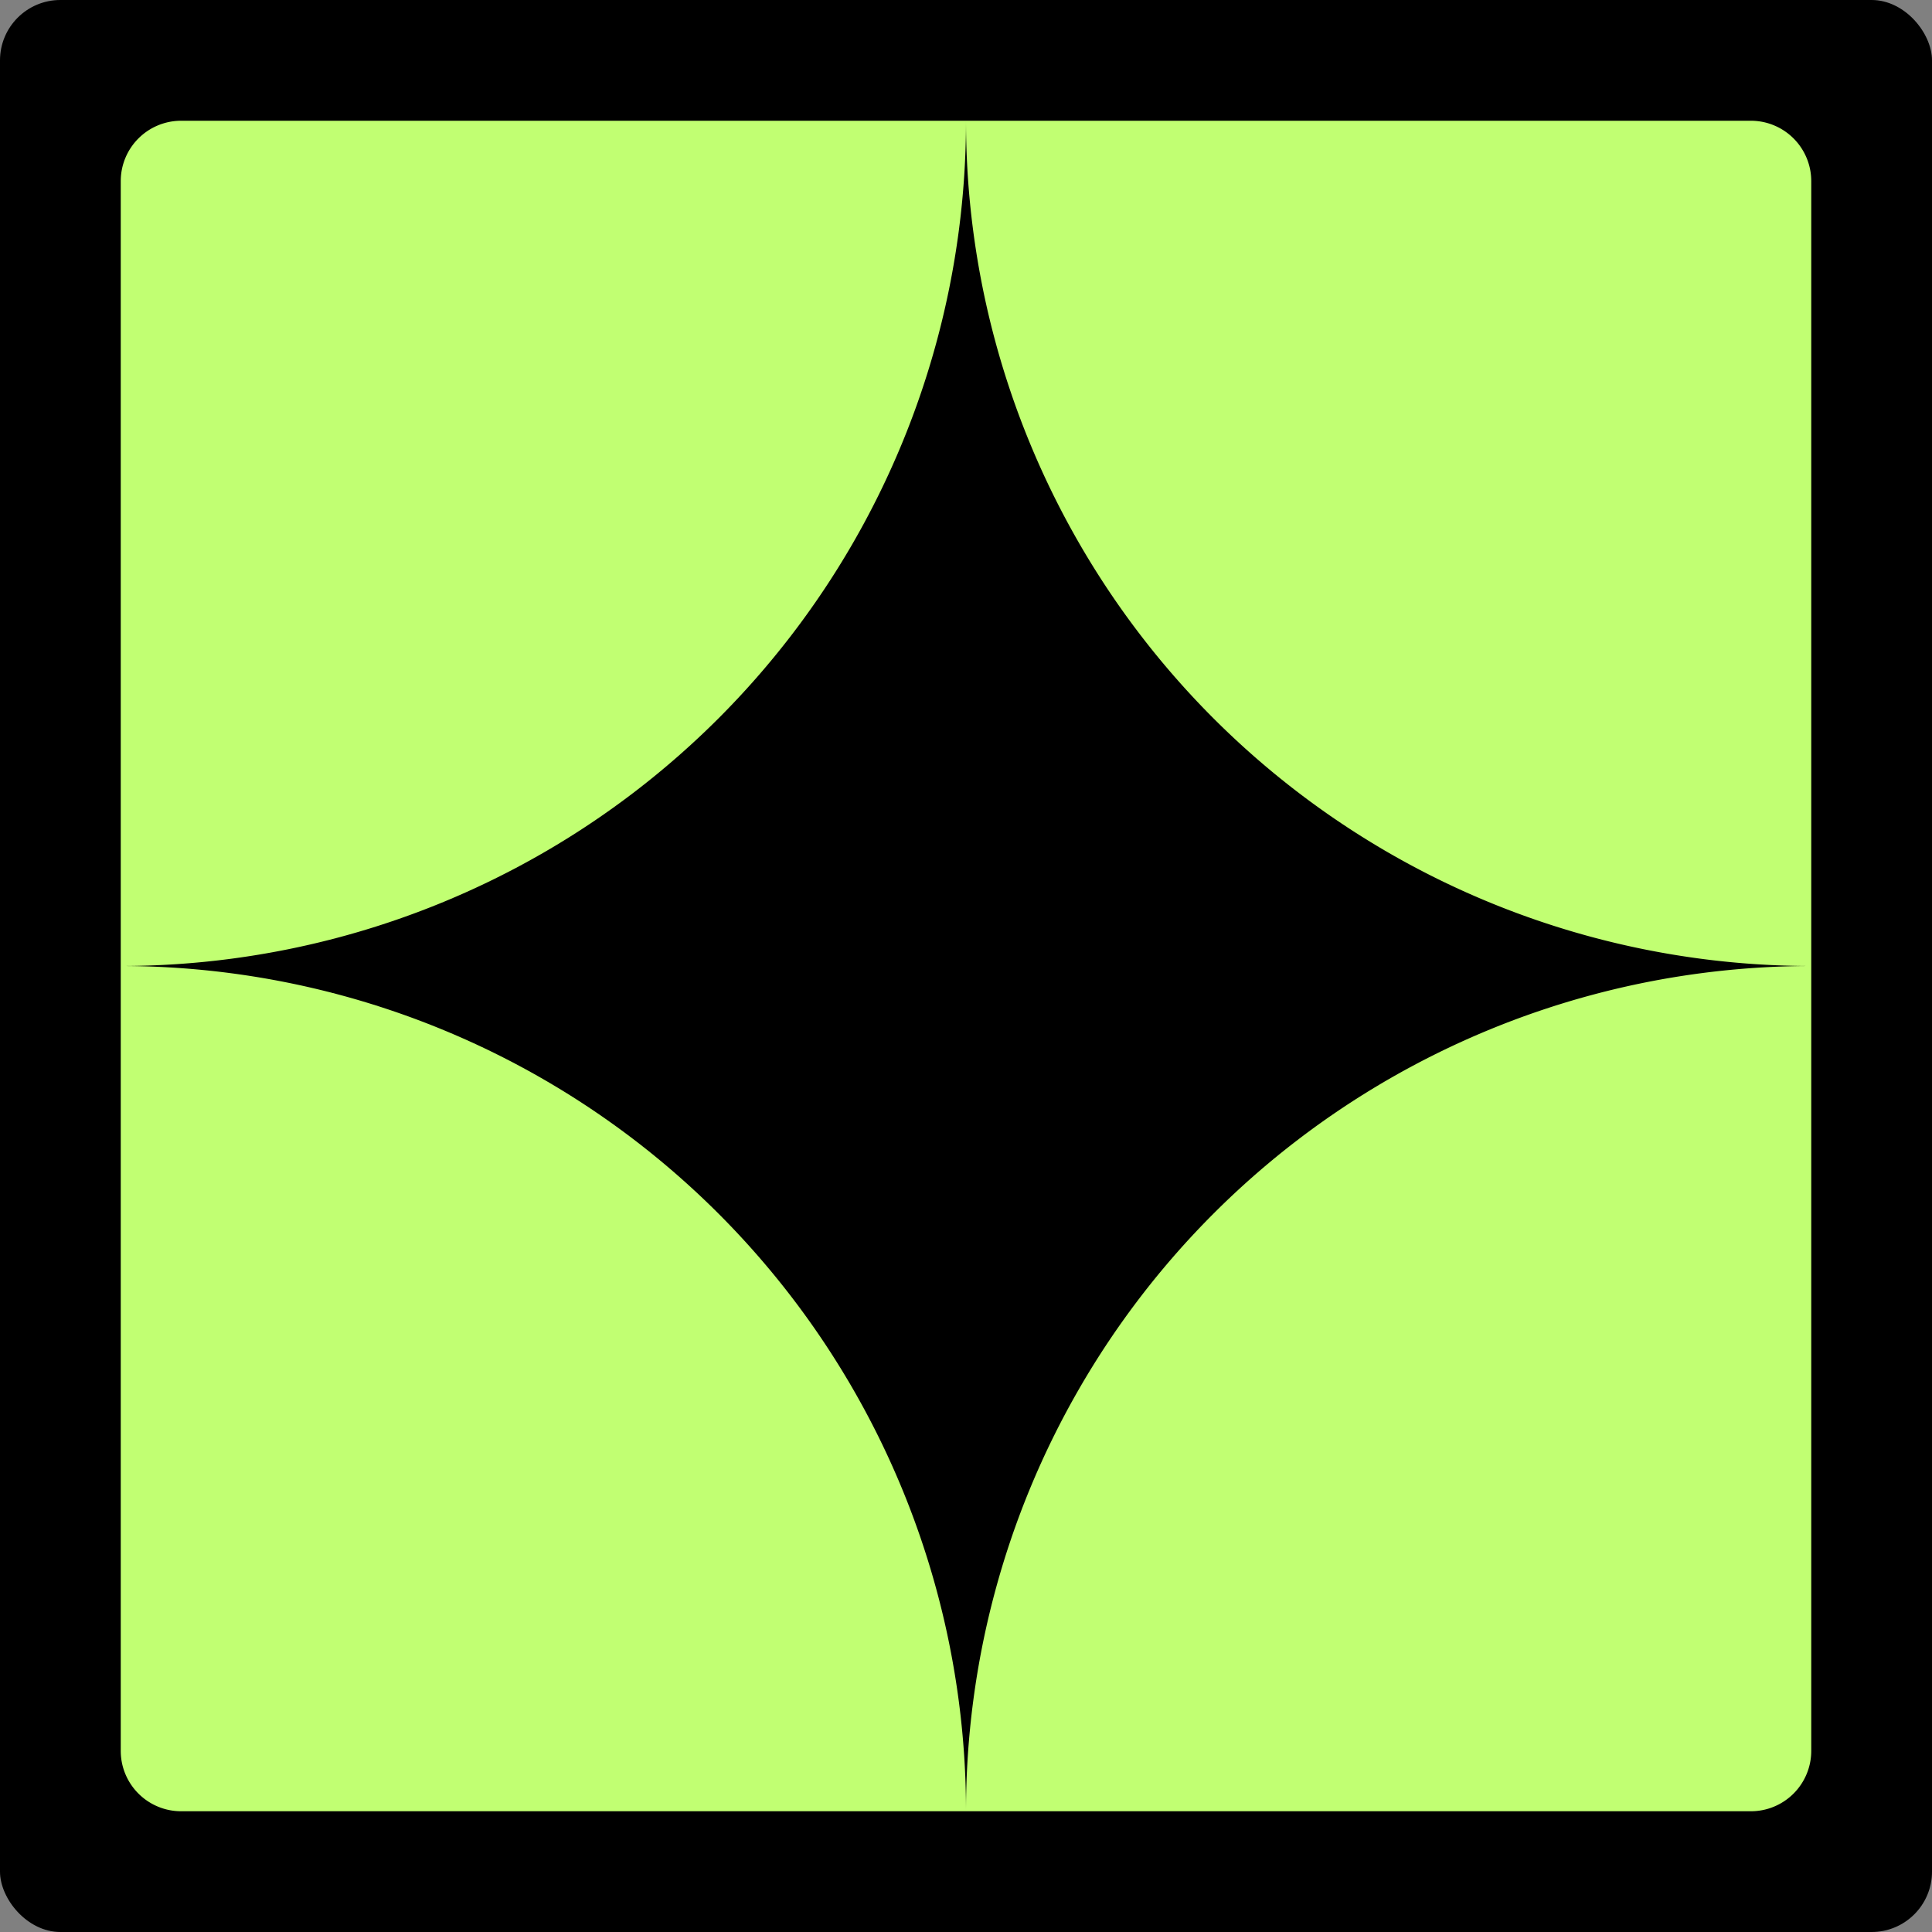 <svg xmlns="http://www.w3.org/2000/svg" xmlns:xlink="http://www.w3.org/1999/xlink" width="32" height="32" viewBox="0 0 32 32">
  <rect x="0" y="0" width="32" height="32" fill="#808080" stroke="none"/>
  <defs>
    <clipPath id="clip-Artboard_16">
      <rect width="32" height="32"/>
    </clipPath>
  </defs>
  <g id="Artboard_16" data-name="Artboard – 16" clip-path="url(#clip-Artboard_16)">
    <rect id="Rectangle_112" data-name="Rectangle 112" width="32" height="32" rx="1"/>
    <path id="Rectangle_98" data-name="Rectangle 98" d="M14,0h0a0,0,0,0,1,0,0V13a1,1,0,0,1-1,1H0a0,0,0,0,1,0,0v0A14,14,0,0,1,14,0Z" transform="translate(16 16)" fill="#c1ff72"/>
    <path id="Rectangle_101" data-name="Rectangle 101" d="M0,0H13a1,1,0,0,1,1,1V14a0,0,0,0,1,0,0h0A14,14,0,0,1,0,0V0A0,0,0,0,1,0,0Z" transform="translate(16 2)" fill="#c1ff72"/>
    <path id="Rectangle_103" data-name="Rectangle 103" d="M0,0H0A14,14,0,0,1,14,14v0a0,0,0,0,1,0,0H1a1,1,0,0,1-1-1V0A0,0,0,0,1,0,0Z" transform="translate(2 16)" fill="#c1ff72"/>
    <path id="Rectangle_102" data-name="Rectangle 102" d="M1,0H14a0,0,0,0,1,0,0V0A14,14,0,0,1,0,14H0a0,0,0,0,1,0,0V1A1,1,0,0,1,1,0Z" transform="translate(2 2)" fill="#c1ff72"/>
  </g>
</svg>
